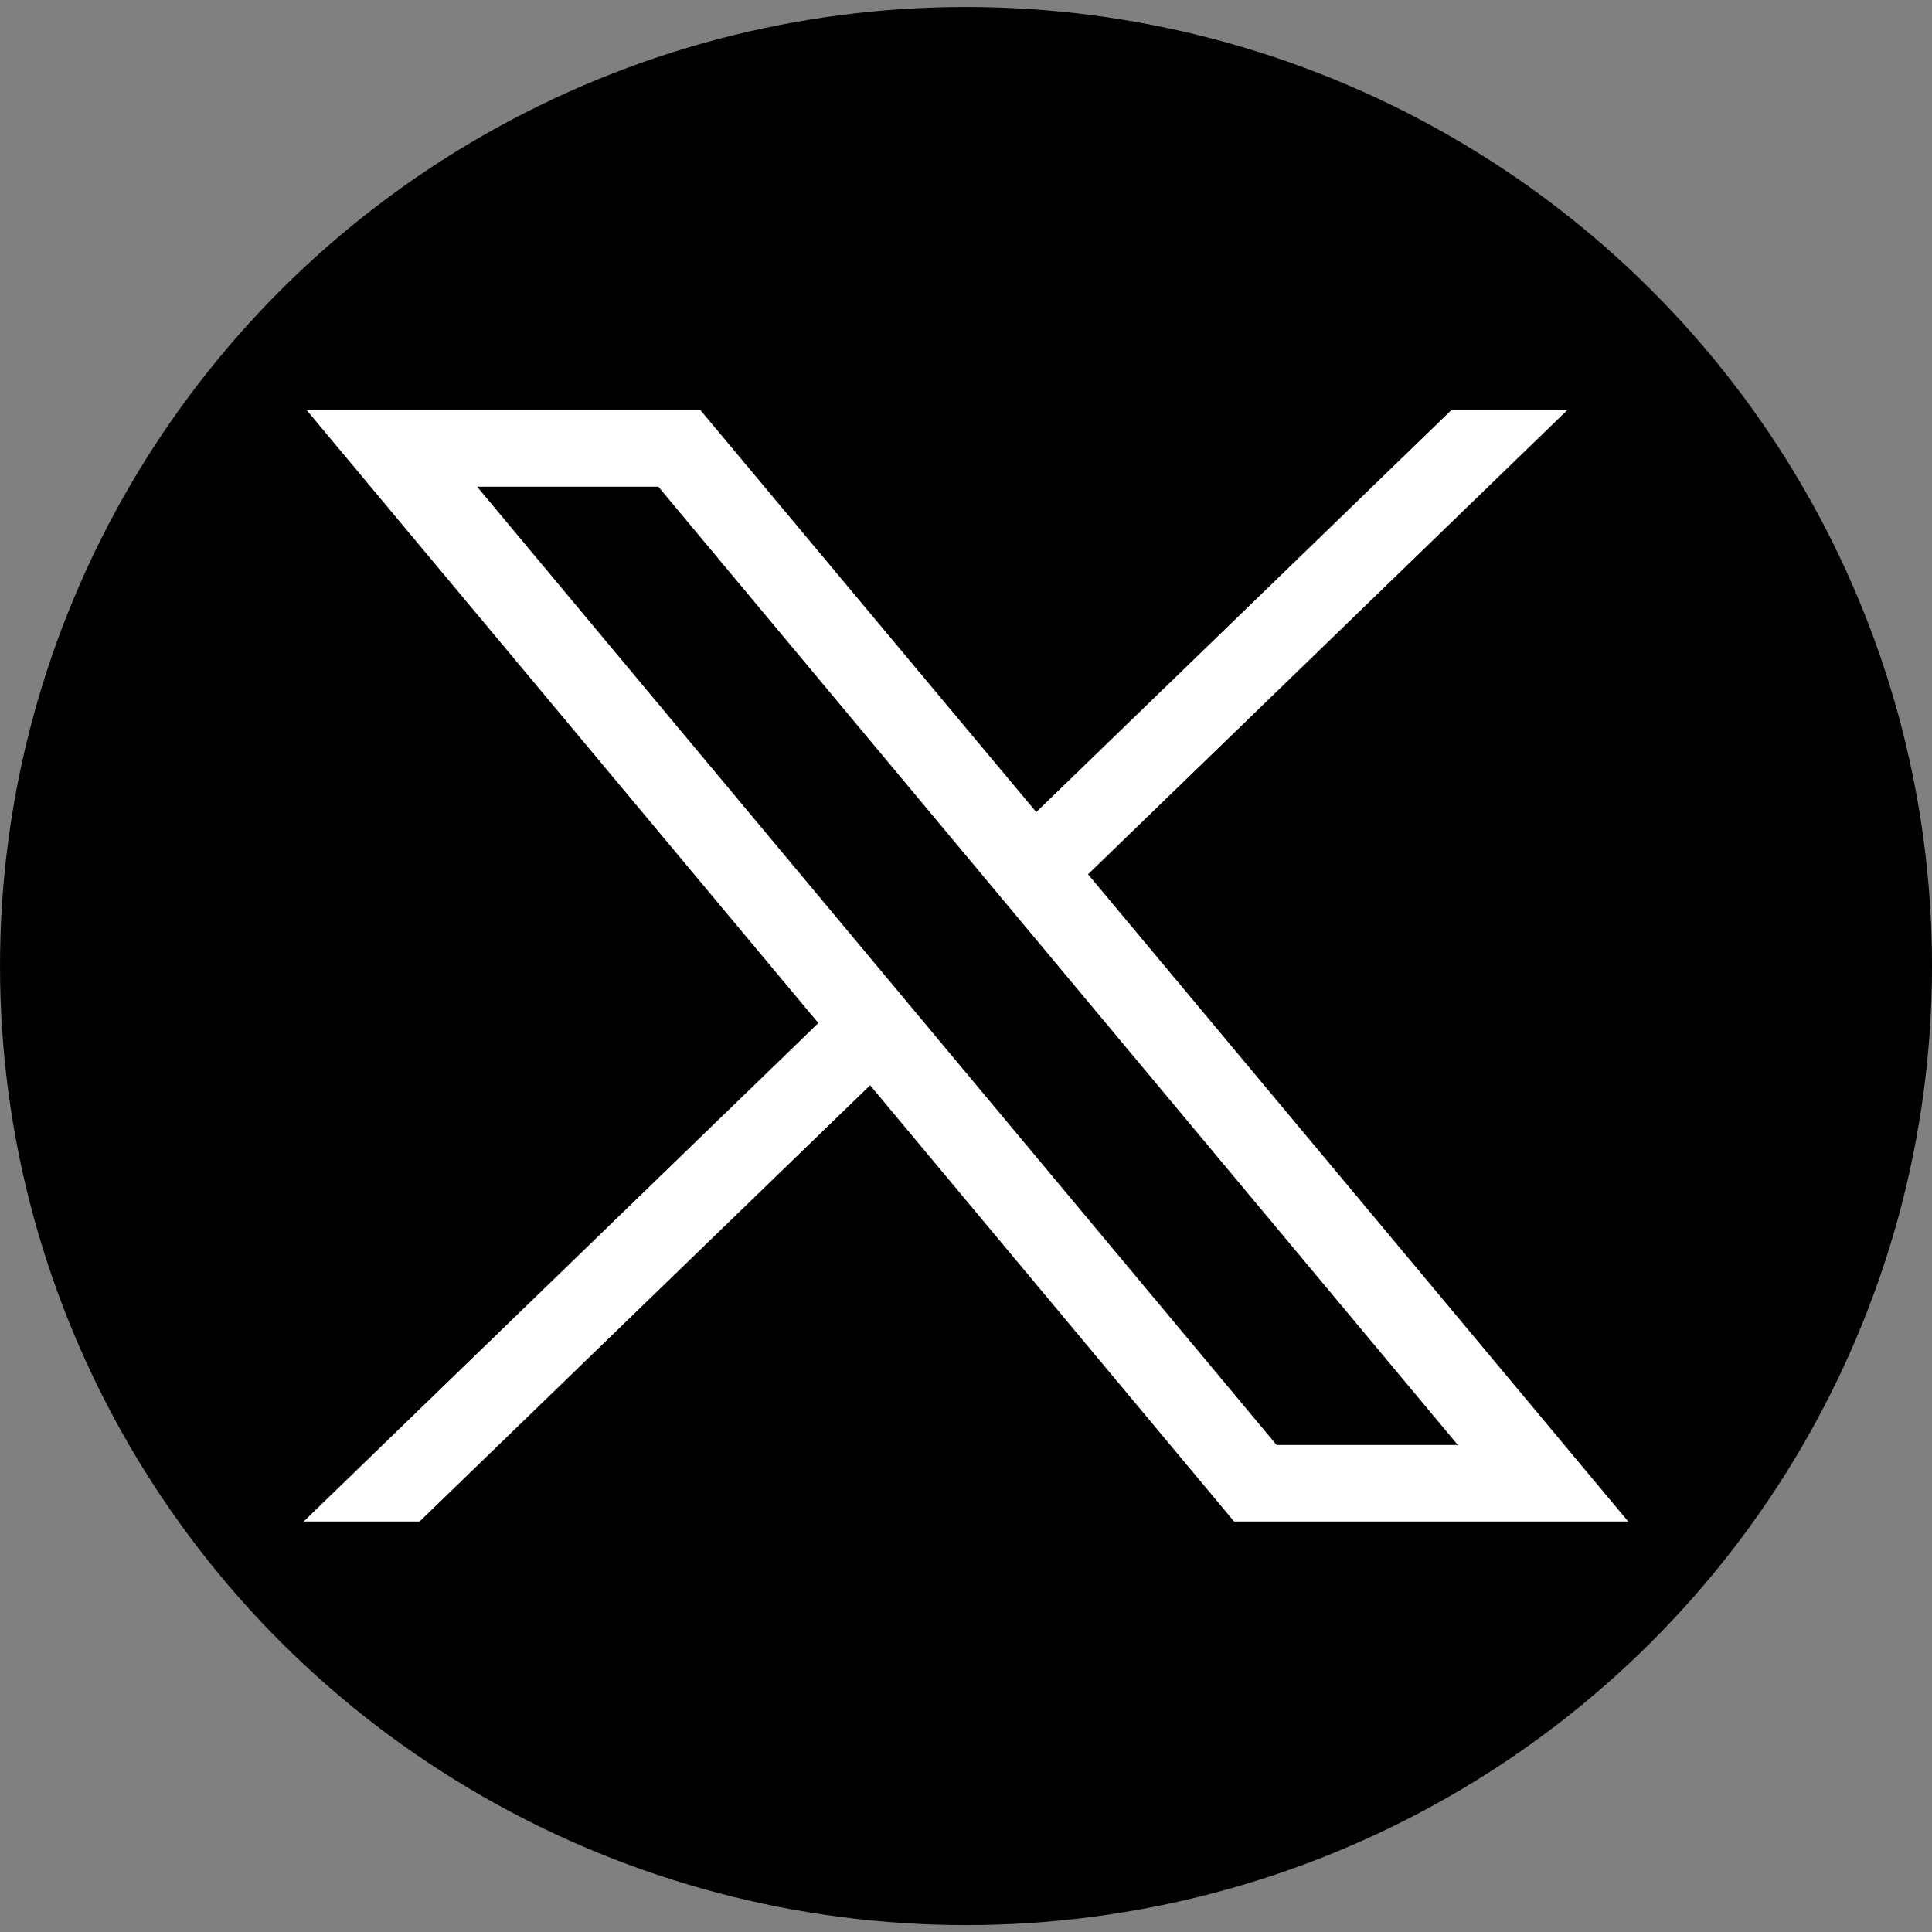 <?xml version="1.0" encoding="utf-8"?>
<!-- Generator: Adobe Illustrator 24.0.2, SVG Export Plug-In . SVG Version: 6.00 Build 0)  -->
<svg version="1.1" id="Layer_1" xmlns="http://www.w3.org/2000/svg" xmlns:xlink="http://www.w3.org/1999/xlink" x="0px" y="0px"
	 viewBox="0 0 500 500" style="enable-background:new 0 0 500 500;" xml:space="preserve">
<rect x="0" y="0" width="500" height="500" fill="#808080" stroke="none"/>
<style type="text/css">
	.st0{fill:#FFFFFF;}
</style>
<g id="Group_1091" transform="translate(-1072.297 -219.188)">
	<ellipse id="Ellipse_248" cx="1322.3" cy="469.2" rx="250" ry="248.2"/>
	<g id="layer1" transform="translate(1075.282 223.154)">
		<path id="path1009" class="st0" d="M76.4,102.2l132.4,158.6l-133.2,129h30l116.6-112.9l94.2,112.9h102L278.6,222.3l124-120.1h-30
			l-107.4,104l-86.9-104H76.4z M120.5,122h46.9l206.9,248h-46.9L120.5,122z"/>
	</g>
</g>
</svg>
